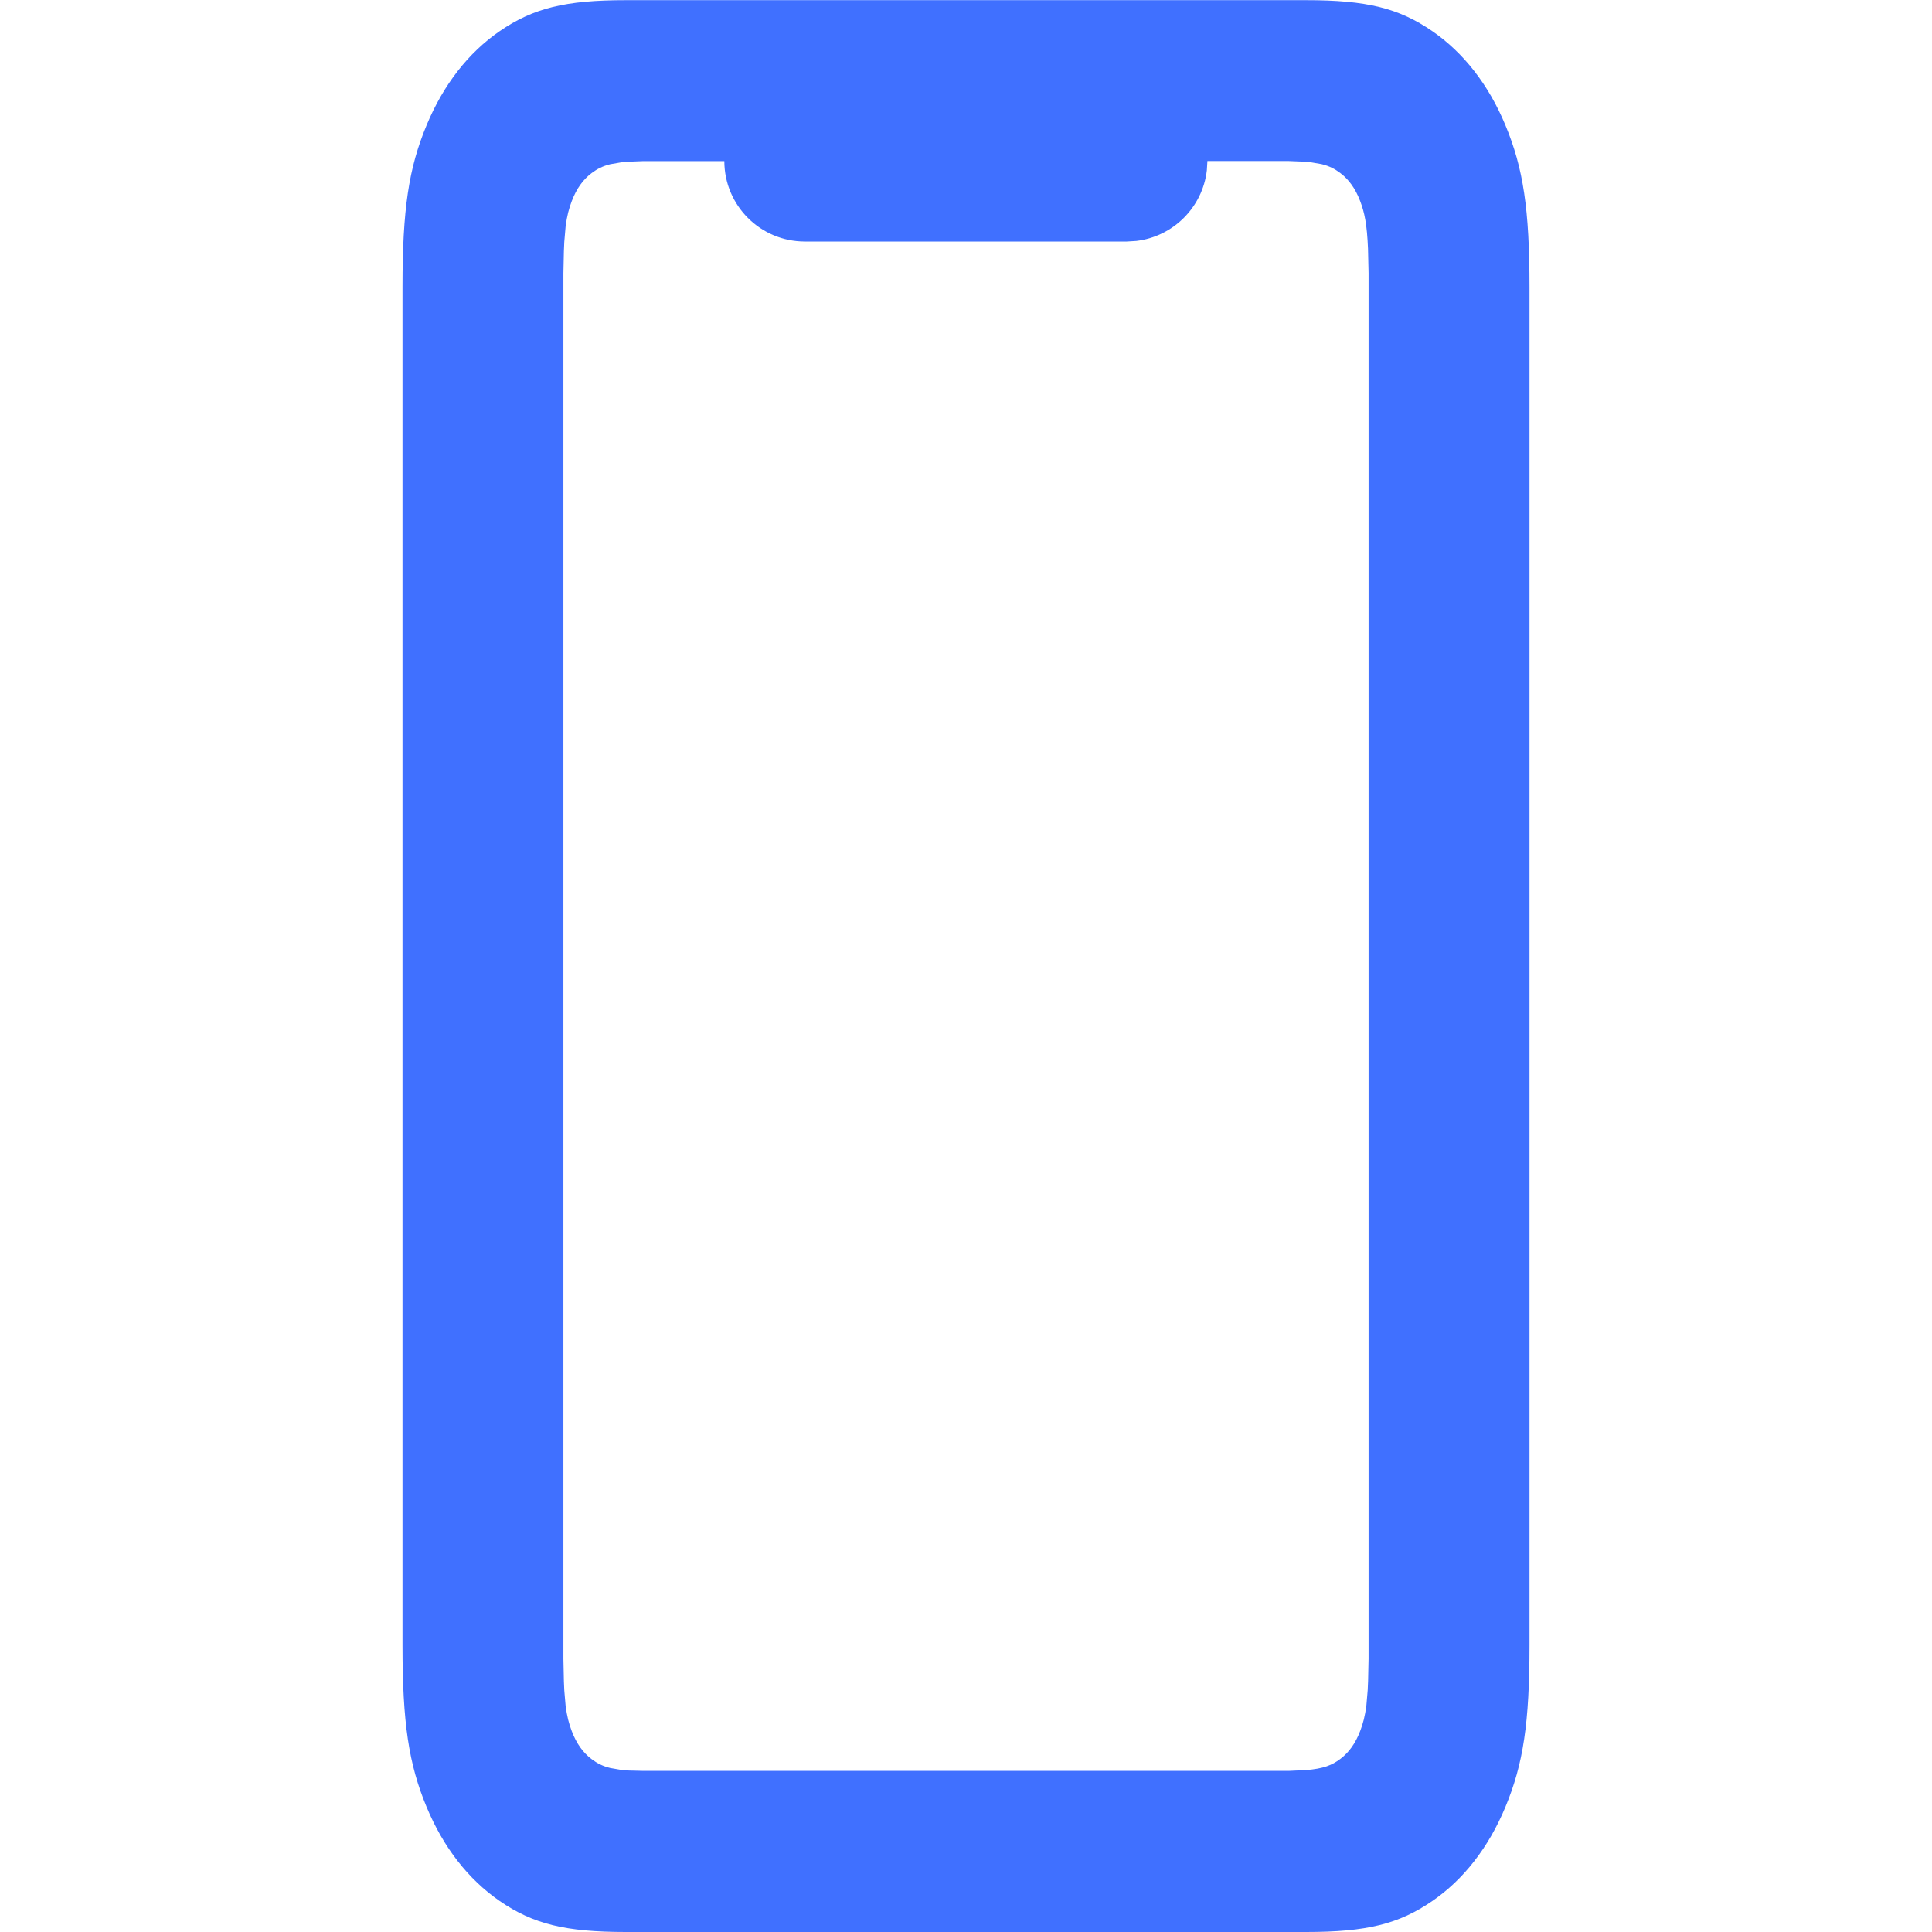 <?xml version="1.0" encoding="UTF-8"?> <svg xmlns="http://www.w3.org/2000/svg" height="24" viewBox="0 0 24 24" width="24"><path d="m16.228 0c.75 0 1.149.099 1.565.385.389.268.699.666.907 1.166.223.535.3 1.049.3 2.012v16.872c0 .964-.077 1.477-.3 2.012-.208.5-.518.899-.907 1.166-.416.286-.816.385-1.565.385h-8.456c-.75 0-1.149-.099-1.565-.385-.389-.268-.699-.666-.907-1.166-.223-.535-.3-1.049-.3-2.012v-16.872c0-.964.077-1.477.3-2.012.208-.5.518-.899.907-1.166.416-.286.816-.385 1.565-.385zm-.225 2.001h-8.009l-.218.01c-.218.018-.321.06-.425.138-.108.081-.189.194-.247.346-.036.094-.061.186-.078.322l-.016.186c-.002.035-.004.073-.005.114l-.006.279v17.211l.007.305c.013.305.043.449.099.594.058.152.139.265.247.346.067.05.133.085.23.109l.133.023c.025.003.052.006.081.008l.199.008 1.006-0.0.007-.116c.053-.459.418-.823.877-.877l.117-.007h4c.552 0 .999.447 1.0.999l1.004 0.0.199-.008c.029-.002.056-.005.081-.008l.133-.023c.097-.024.163-.059.23-.109.108-.081.189-.194.247-.346.036-.094.061-.186.078-.322l.016-.186c.002-.035.004-.073.005-.114l.006-.279v-17.211l-.006-.279c-.002-.04-.003-.078-.005-.114l-.016-.186c-.017-.135-.042-.228-.078-.322-.058-.152-.139-.265-.247-.346-.067-.05-.133-.085-.23-.109l-.133-.023c-.025-.003-.052-.006-.081-.008z" fill="#4070ff" fill-rule="evenodd" transform="matrix(-1 0 0 -1 24 24)"></path></svg> 
